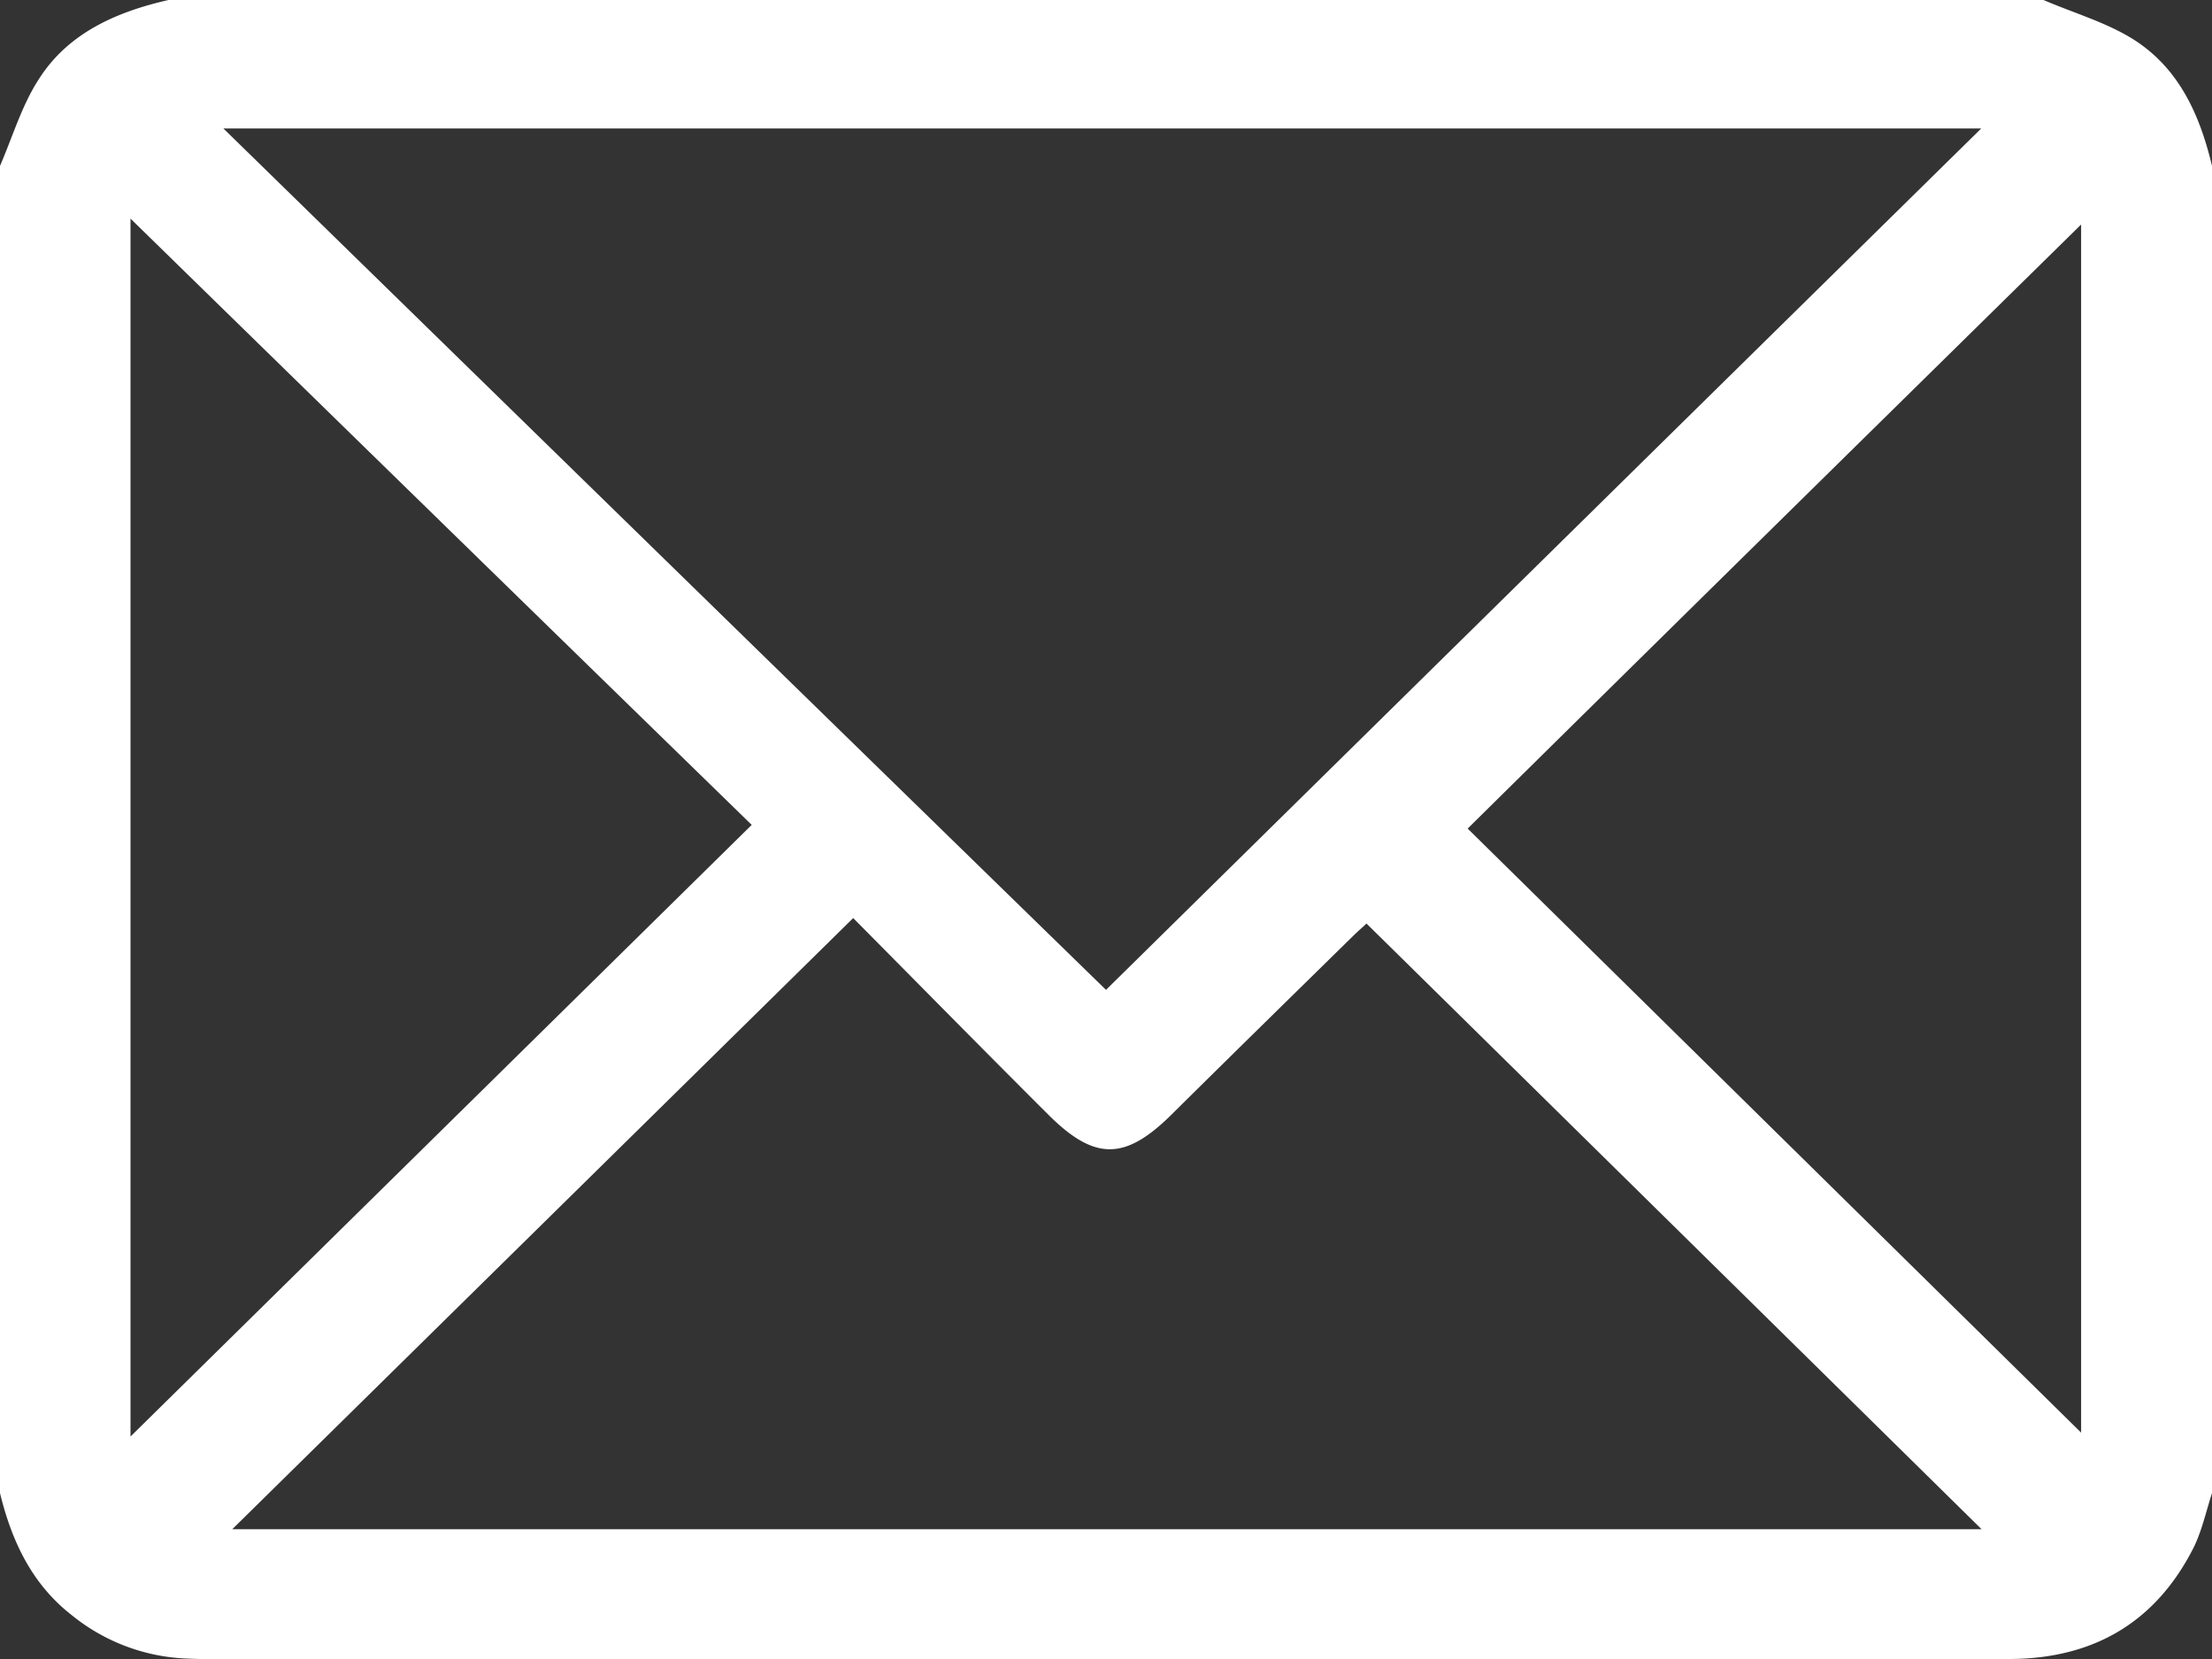 <svg width="12" height="9" fill="none" xmlns="http://www.w3.org/2000/svg"><rect width="100%" height="100%" fill="#333333" stroke="none"/><path d="M12 .9v7.2c-.033.102-.056.21-.103.302-.206.402-.544.598-1 .598H1.28c-.087 0-.171.002-.258-.002a1.056 1.056 0 01-.633-.236C.171 8.592.063 8.358 0 8.1V.9C.068.743.117.575.209.432.368.18.629.065.914 0h10.172c.162.07.337.12.485.212.25.157.363.411.429.688zM6 5.37A9103.87 9103.87 0 0110.748.697H1.212C2.822 2.27 4.418 3.828 6 5.37zm-1.371-.39L1.26 8.296h9.49L7.413 5.01c-.018.018-.047.042-.075.07-.328.322-.658.645-.986.97-.249.245-.413.248-.664-.002-.358-.357-.715-.72-1.06-1.068zM.708 7.793l3.37-3.318a3008.781 3008.781 0 01-3.37-3.289v6.607zm7.254-3.298l3.328 3.277V1.218c-1.116 1.097-2.227 2.19-3.328 3.277z" fill="#fff"/></svg>